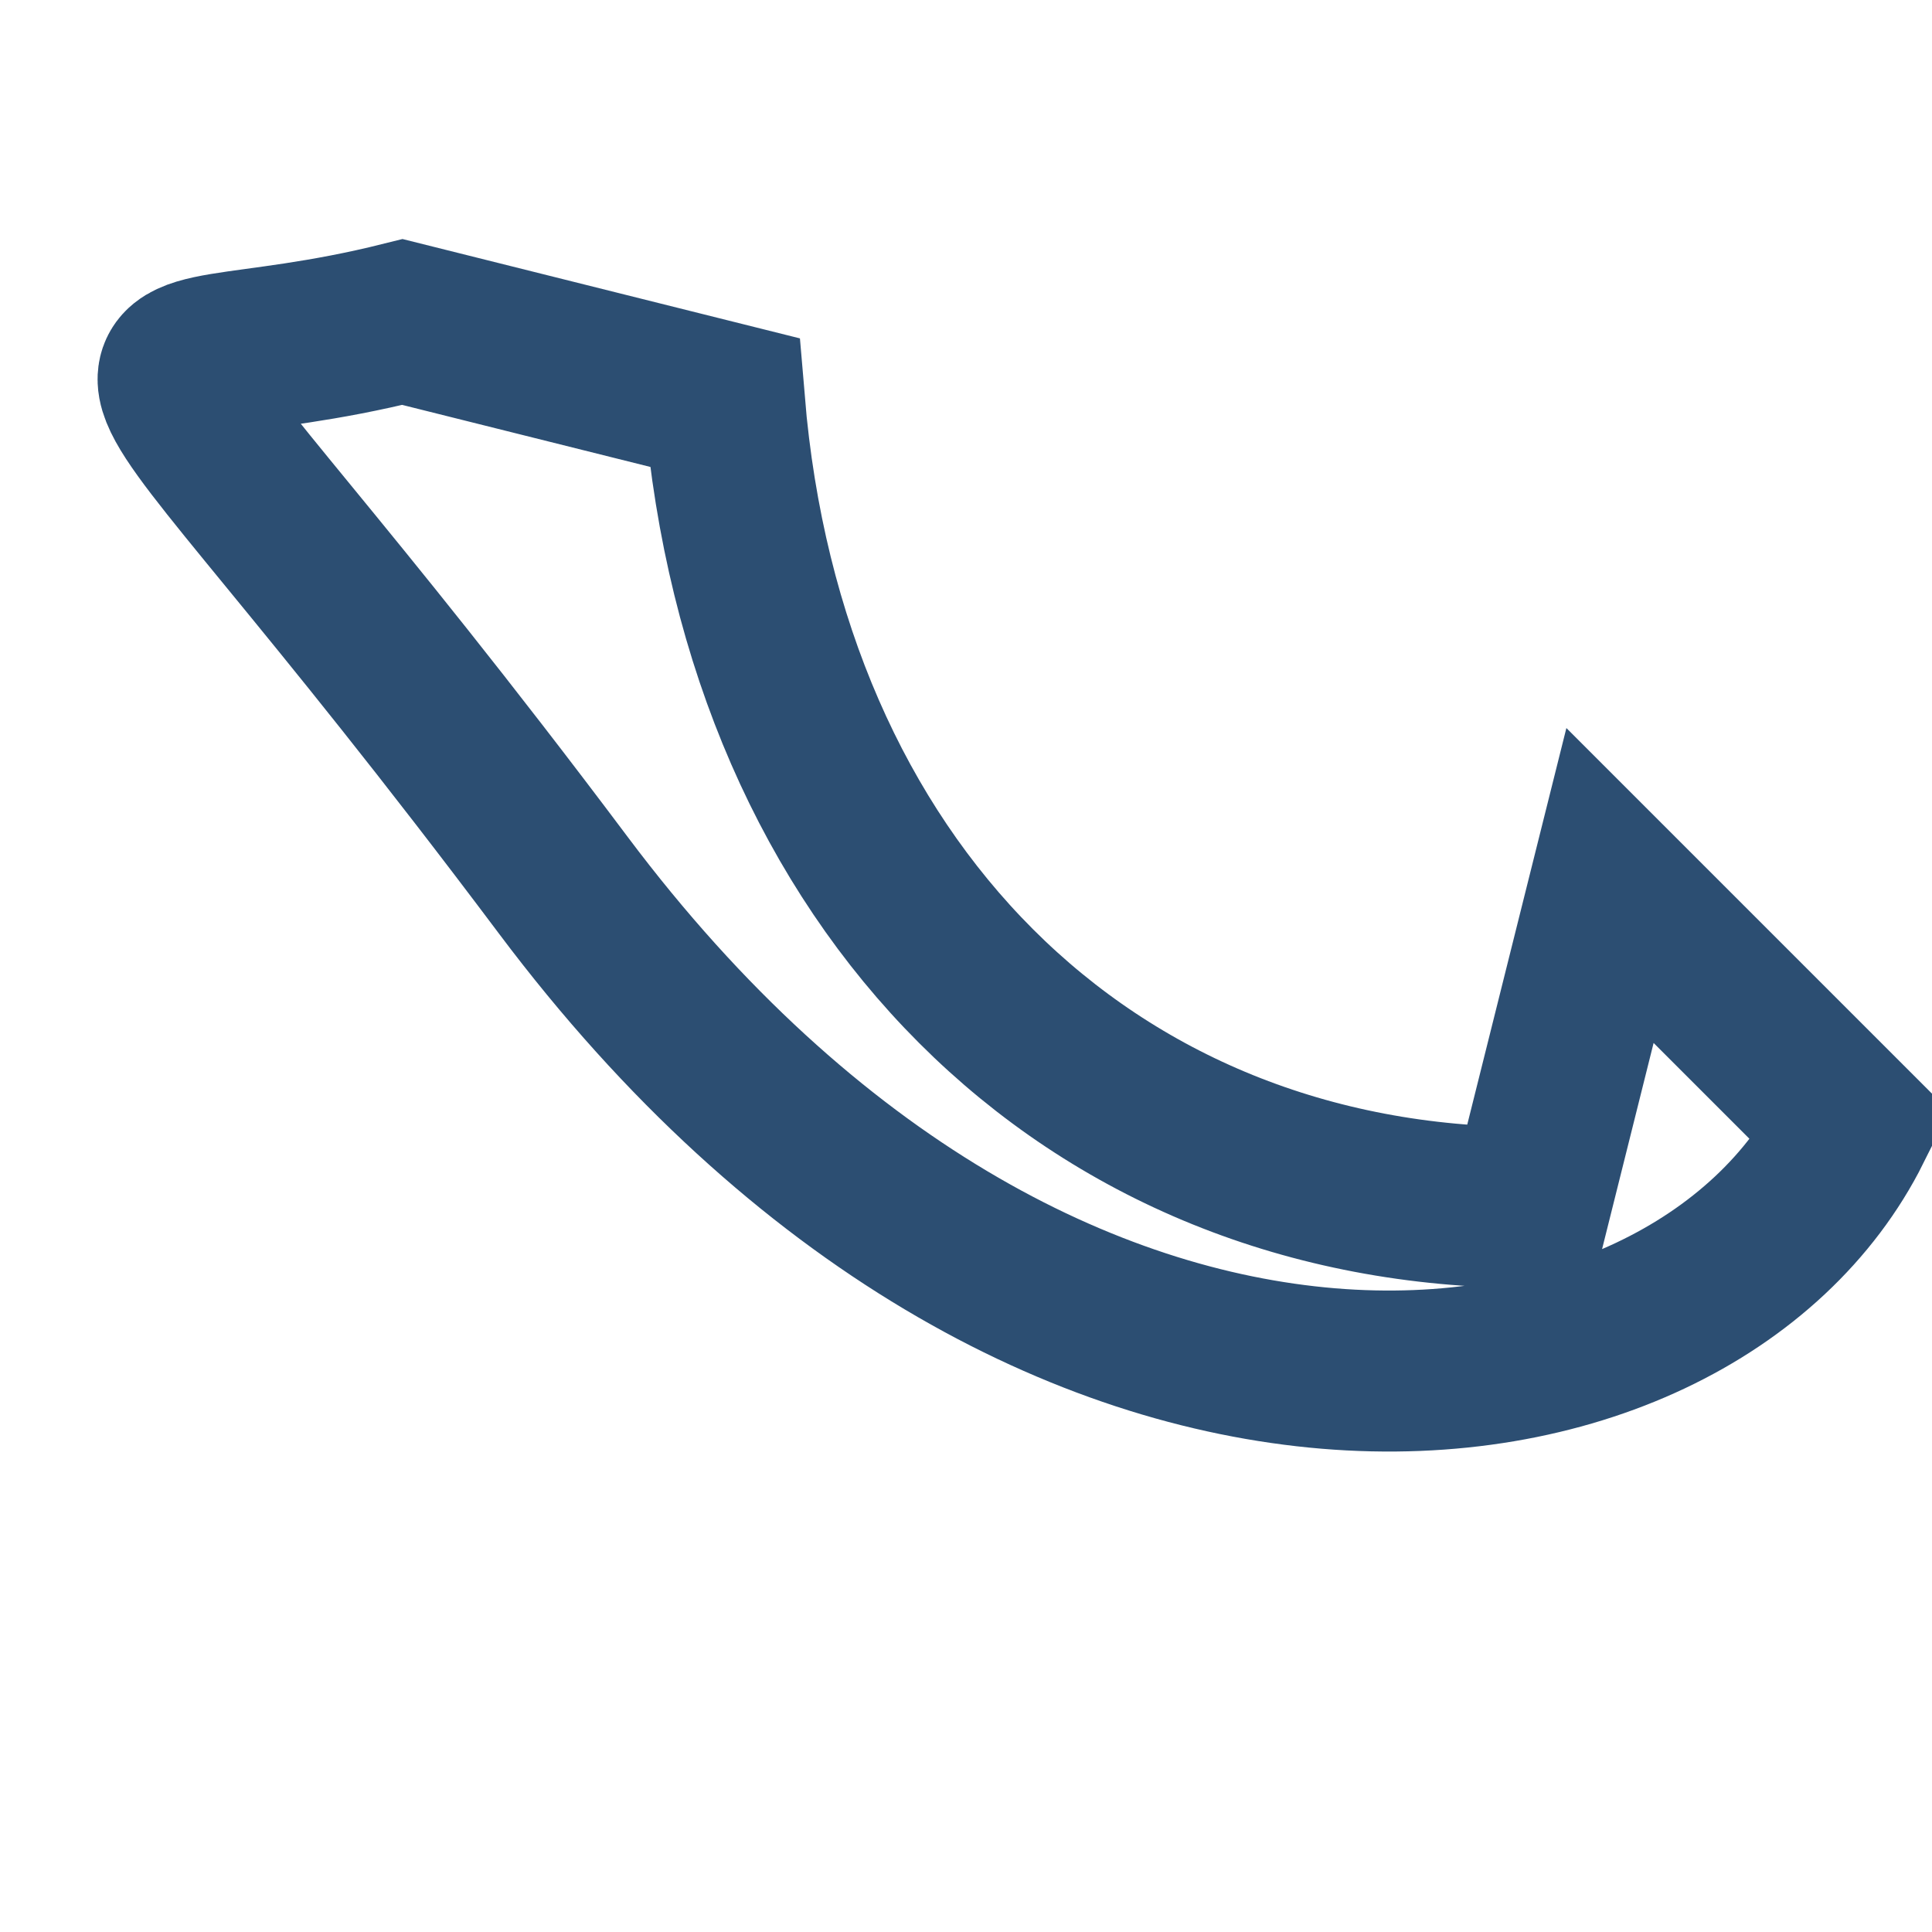 <?xml version="1.0" encoding="UTF-8"?>
<svg xmlns="http://www.w3.org/2000/svg" width="24" height="24" viewBox="0 0 24 24"><path d="M5 4l4 1c.5 6 4.5 10 10 10l1-4 3 3c-2 4-10 5-16-3S1 5 5 4z" fill="none" stroke="#2C4E72" stroke-width="2"/></svg>